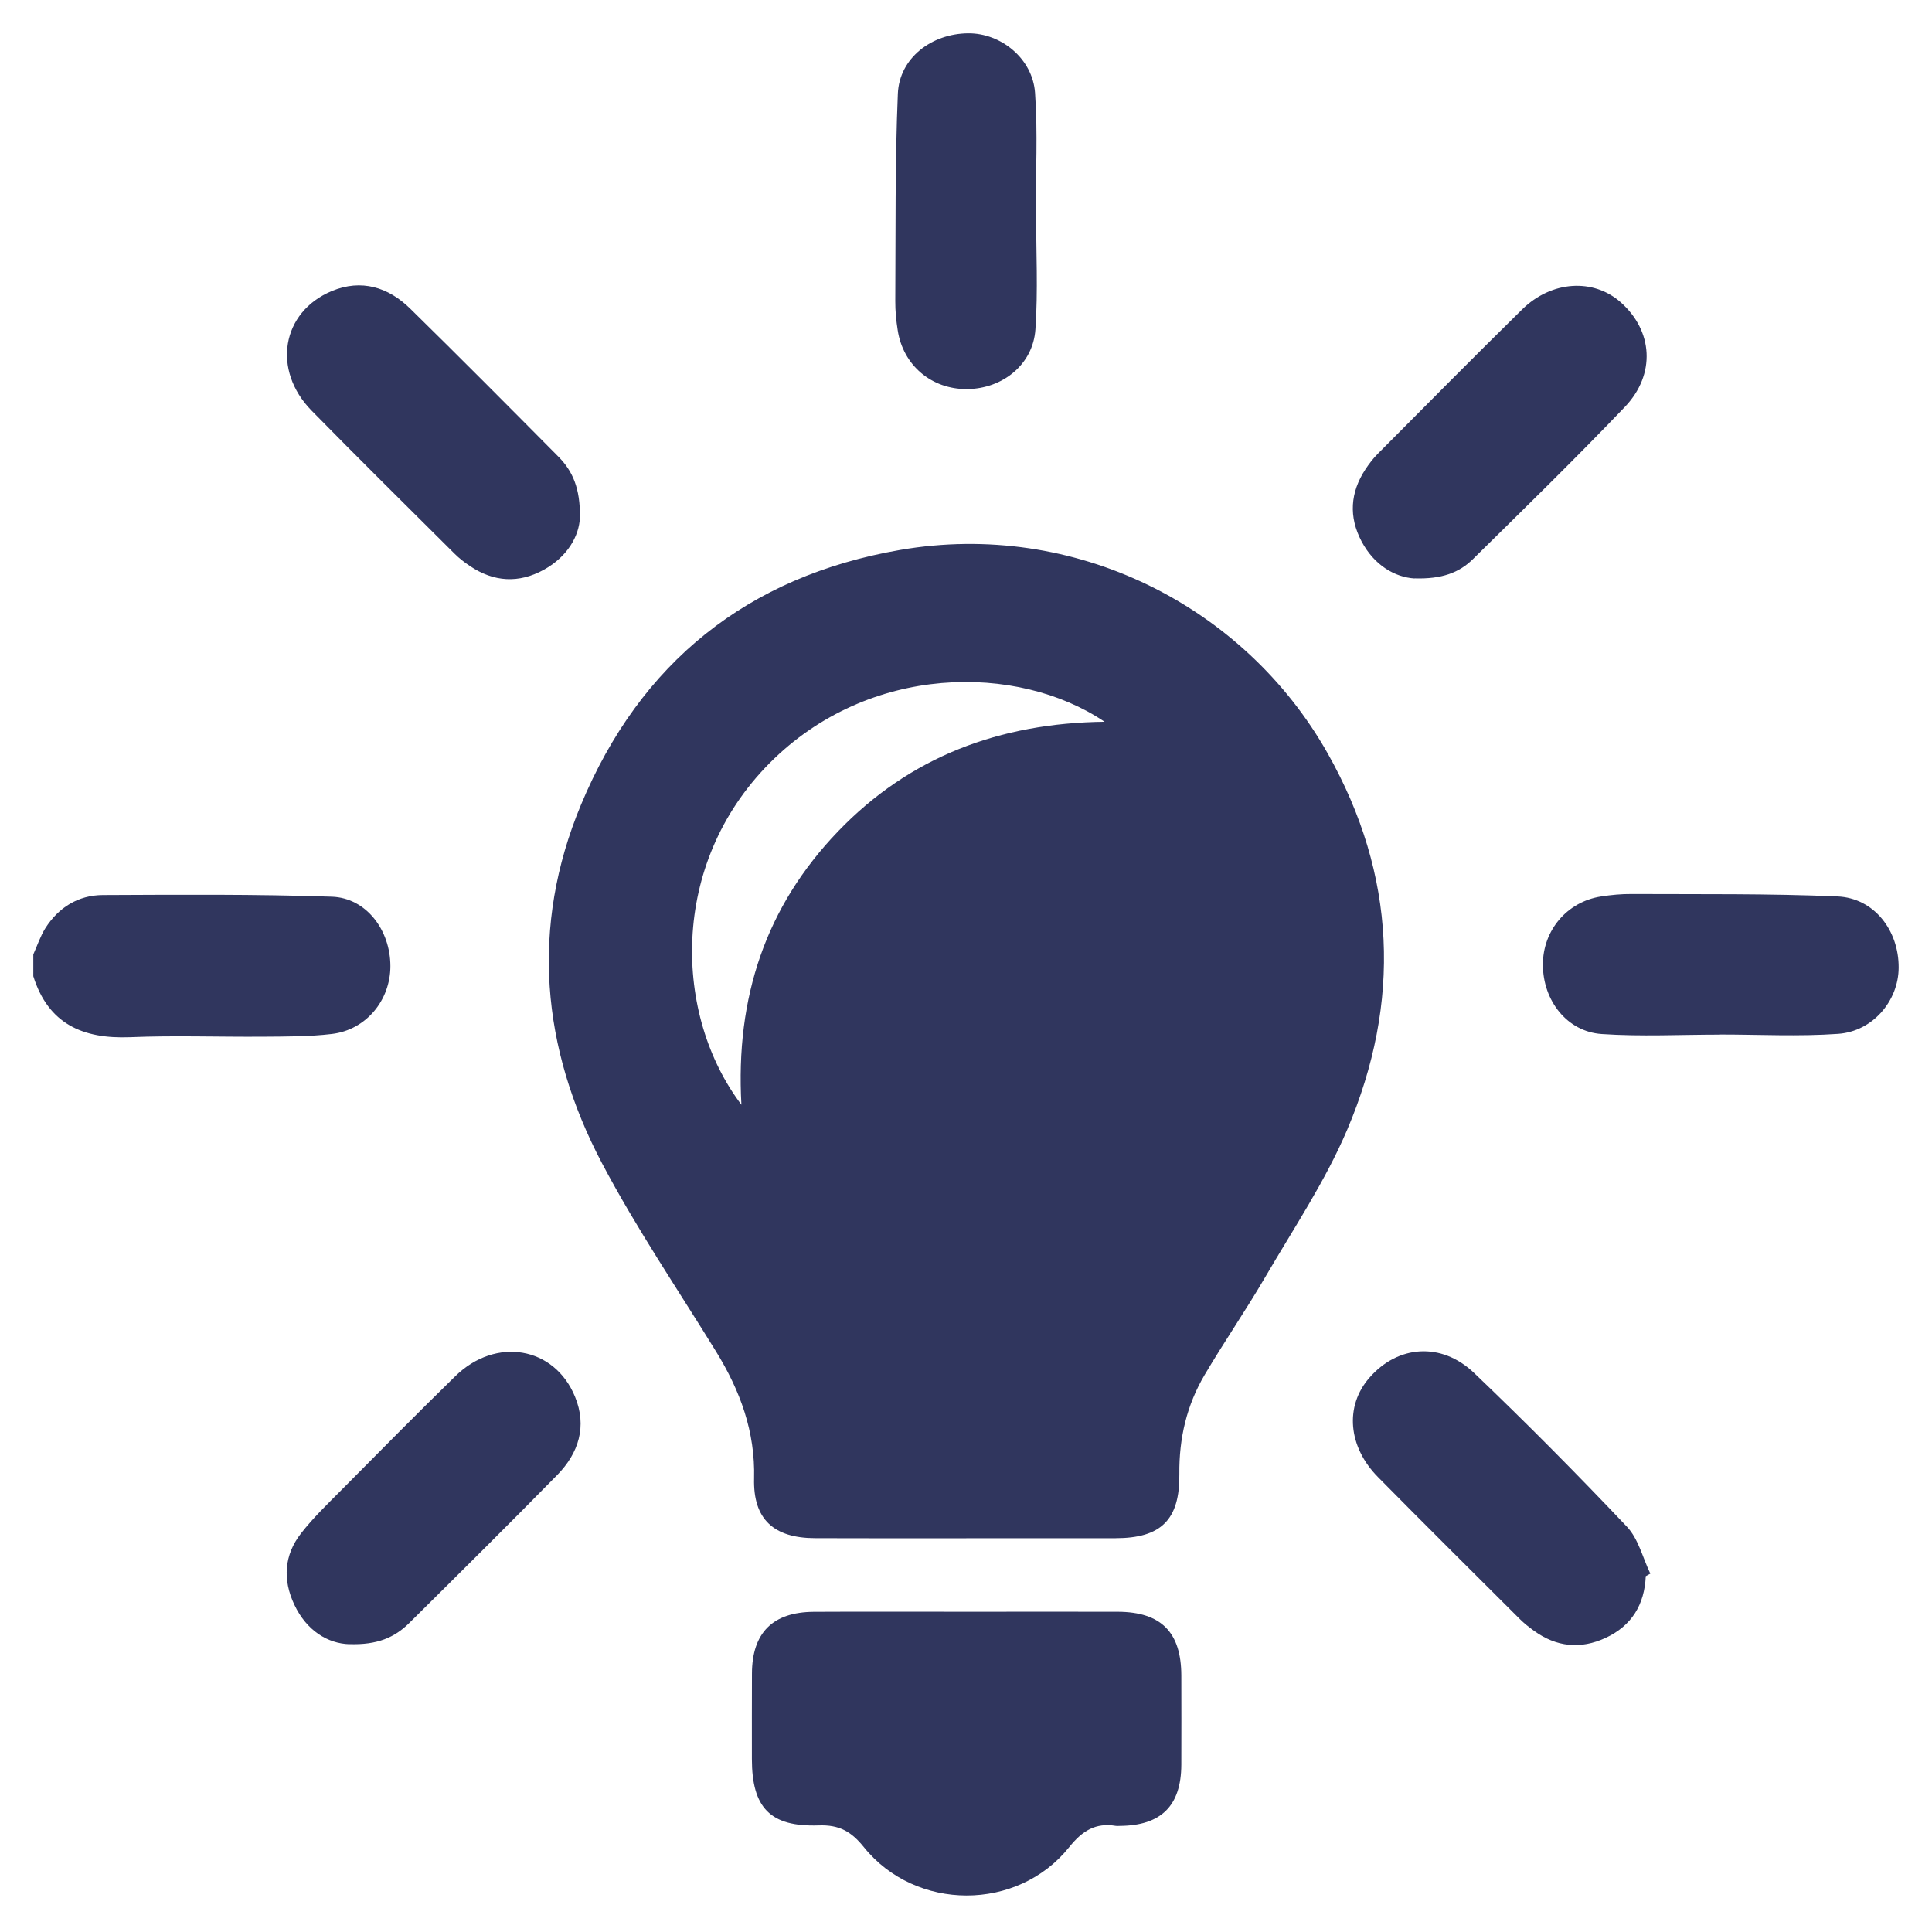 <svg xmlns="http://www.w3.org/2000/svg" width="58" height="58" viewBox="0 0 58 58"><g fill-rule="evenodd" clip-rule="evenodd" fill="#30365E"><path d="M84.844 7.18c.566 0 1.135-.003 1.703 0 .884.007 1.562-.36 2.04-1.1.583-.904 1.157-1.812 1.75-2.71 1.107-1.68 2.98-2.13 4.725-1.146.847.477 1.708.935 2.536 1.443.944.58 1.85.59 2.797.002.826-.513 1.69-.967 2.537-1.443 1.763-.988 3.604-.55 4.728 1.135.563.843 1.116 1.692 1.646 2.556.537.877 1.28 1.314 2.32 1.26 1.03-.05 2.066-.083 3.1-.1 2.02-.03 3.5 1.384 3.62 3.405.06 1.033.154 2.063.27 3.09.1.89.56 1.537 1.388 1.928.936.443 1.856.91 2.78 1.373 1.846.927 2.52 2.73 1.74 4.654-.39.958-.78 1.914-1.183 2.864-.363.862-.27 1.656.286 2.406.615.832 1.217 1.674 1.825 2.51 1.23 1.683 1.023 3.582-.552 4.933-.8.685-1.61 1.36-2.423 2.032-.64.534-.96 1.204-.854 2.037.132 1.022.27 2.047.445 3.064.39 2.274-.695 3.892-2.957 4.372-.93.198-1.858.407-2.79.605-.955.203-1.582.75-1.887 1.69-.33 1.02-.688 2.032-1.056 3.04-.65 1.79-2.34 2.678-4.186 2.194-.98-.256-1.953-.53-2.92-.826-1.03-.314-1.904-.116-2.672.652-.7.704-1.437 1.375-2.164 2.053-1.478 1.384-3.38 1.39-4.856.013-.772-.72-1.536-1.445-2.302-2.17-.674-.642-1.447-.846-2.352-.588-1.07.306-2.14.61-3.22.882-1.757.442-3.42-.433-4.056-2.14-.382-1.022-.734-2.06-1.073-3.098-.314-.96-.956-1.515-1.94-1.713-.932-.19-1.86-.41-2.79-.606-2.17-.46-3.26-2.024-2.933-4.225.138-.923.286-1.842.437-2.76.17-1.045-.08-1.913-.95-2.59-.768-.594-1.498-1.243-2.238-1.873-1.622-1.375-1.856-3.26-.622-4.973.593-.822 1.186-1.646 1.795-2.454.593-.786.695-1.608.31-2.514-.413-.968-.81-1.944-1.198-2.922-.728-1.824-.05-3.63 1.705-4.522.938-.478 1.885-.94 2.835-1.393.845-.404 1.313-1.067 1.408-1.982.106-1.03.202-2.06.268-3.09.13-1.978 1.625-3.39 3.603-3.36.527.008 1.054.046 1.58.07v.033zm31.93 21.745c-.08-9.87-8.07-17.813-17.858-17.75-9.793.06-17.748 8.092-17.69 17.856.06 9.837 8.13 17.78 17.98 17.69 9.672-.087 17.644-8.165 17.567-17.795z"/><path d="M99.03 13.394c8.552.02 15.548 7.02 15.528 15.54-.02 8.645-7.033 15.61-15.68 15.572-8.494-.04-15.442-7.05-15.434-15.572.01-8.574 7.018-15.56 15.587-15.54zm-2.32 17.34c-.214-.184-.382-.326-.546-.47-1.37-1.204-2.727-2.424-4.117-3.604-.666-.565-1.117-.526-1.795.014-1.61 1.28-1.708 1.885-.44 3.52 2.024 2.612 4.08 5.198 6.128 7.79.494.625 1.188.607 1.69-.03.265-.333.505-.685.753-1.03 3.344-4.66 6.69-9.315 10.025-13.98.836-1.17.76-1.542-.372-2.41-.192-.15-.38-.305-.578-.445-.688-.495-1.053-.464-1.63.172-.597.66-1.174 1.34-1.76 2.015-2.433 2.8-4.866 5.596-7.357 8.457z"/></g><path fill-rule="evenodd" clip-rule="evenodd" fill="#30365E" d="M78.014 21.218c0-2.54.02-5.078-.014-7.618-.008-.74.2-1.158.932-1.48 6.463-2.836 12.902-5.73 19.366-8.564.433-.19 1.096-.18 1.53.01 6.37 2.79 12.72 5.637 19.082 8.444.822.362 1.204.848 1.194 1.79-.043 4.632.03 9.267-.04 13.9-.192 11.91-8.82 23.41-19.97 26.643-.644.187-1.446.2-2.082-.002-9.57-3.06-15.48-9.742-18.655-19.06-1.003-2.948-1.37-6.01-1.346-9.12.012-1.647.004-3.295.004-4.942zM95.867 40.74c.246-.226.43-.382.596-.552 4.95-4.944 9.898-9.89 14.84-14.84 1.292-1.292 1.398-2.88.297-4.002-1.14-1.162-2.7-1.044-4.06.313-2.623 2.617-5.24 5.236-7.858 7.856-1.254 1.255-2.507 2.515-3.814 3.825-1.918-1.93-3.756-3.82-5.644-5.664-1.08-1.054-2.683-1.015-3.702-.006-1.003.993-1.117 2.58-.098 3.62 3.094 3.158 6.246 6.26 9.443 9.45z"/><g fill-rule="evenodd" clip-rule="evenodd" fill="#30365E"><path d="M1 28.652c.118-.263.21-.543.36-.785.398-.626.99-.993 1.725-.997 2.294-.01 4.59-.028 6.88.05 1.033.037 1.754 1.005 1.755 2.083 0 1.026-.73 1.915-1.756 2.037-.684.082-1.38.076-2.07.082-1.33.01-2.662-.04-3.99.015-1.416.056-2.454-.396-2.904-1.83v-.655zM29.008 46.18c-1.513 0-3.027.003-4.54-.003-1.24-.004-1.86-.568-1.83-1.788.037-1.41-.418-2.64-1.14-3.813-1.155-1.876-2.398-3.707-3.424-5.652-1.825-3.462-2.156-7.105-.634-10.76 1.776-4.27 5.004-6.863 9.58-7.654 5.237-.906 10.333 1.673 12.837 6.105 2.063 3.655 2.215 7.47.587 11.3-.656 1.545-1.613 2.97-2.464 4.43-.578.99-1.23 1.938-1.813 2.925-.54.912-.773 1.908-.762 2.978.017 1.38-.55 1.928-1.913 1.93-1.494.003-2.99 0-4.484 0zm-6.75-13.012c-.183-3.235.738-5.957 2.9-8.208 2.152-2.24 4.844-3.253 8.003-3.292-2.616-1.763-7.084-1.75-10.055 1.24-3.028 3.047-2.88 7.58-.846 10.26zM29.023 48.386c1.512 0 3.024-.004 4.536 0 1.3.006 1.902.616 1.905 1.913.002.893.003 1.785 0 2.678-.005 1.235-.604 1.83-1.852 1.838-.037 0-.074.006-.11 0-.613-.102-1.008.144-1.406.64-1.55 1.936-4.606 1.93-6.162-.002-.38-.473-.74-.674-1.354-.653-1.458.05-2.006-.53-2.008-1.99 0-.857-.002-1.714.002-2.57.004-1.22.622-1.844 1.856-1.852 1.53-.008 3.062-.002 4.593-.002zM31.104 6.392c0 1.165.06 2.334-.02 3.494-.07 1.055-.984 1.786-2.05 1.795-1.067.01-1.925-.714-2.085-1.772-.045-.286-.074-.58-.072-.87.013-2.075-.01-4.153.077-6.227C27 1.745 27.96 1.01 29.063 1c.986-.01 1.94.76 2.01 1.79.084 1.195.02 2.4.02 3.602h.01zM51.634 31.06c-1.184 0-2.37.062-3.55-.018-1.038-.07-1.763-1.002-1.765-2.077-.005-1.032.726-1.896 1.746-2.052.305-.047.616-.077.924-.074 2.058.01 4.12-.016 6.173.073 1.1.047 1.845 1.02 1.837 2.14-.004.988-.773 1.913-1.82 1.985-1.176.083-2.363.02-3.546.02v.002zM17.41 15.533c-.023.557-.373 1.18-1.085 1.572-.75.413-1.5.37-2.213-.11-.166-.11-.327-.234-.468-.375-1.434-1.428-2.873-2.848-4.29-4.293-1.195-1.218-.903-2.96.608-3.59.884-.366 1.693-.12 2.354.53 1.496 1.467 2.972 2.955 4.447 4.442.425.428.66.952.646 1.823zM42.464 17.366c-.587-.038-1.206-.394-1.587-1.11-.392-.742-.344-1.47.116-2.17.11-.165.233-.327.373-.467 1.44-1.448 2.876-2.9 4.33-4.33.885-.868 2.14-.94 2.96-.213.967.857 1.06 2.16.122 3.142-1.485 1.554-3.025 3.055-4.557 4.565-.414.41-.94.606-1.756.58zM10.485 49.36c-.635-.02-1.275-.397-1.646-1.18-.357-.752-.313-1.496.202-2.152.357-.458.78-.865 1.19-1.278 1.14-1.15 2.28-2.305 3.44-3.438 1.215-1.187 2.972-.887 3.59.616.367.888.114 1.693-.535 2.355-1.467 1.494-2.956 2.97-4.444 4.445-.432.426-.954.66-1.798.63zM49.407 47.316c-.038.854-.42 1.49-1.205 1.854-.754.35-1.48.275-2.156-.217-.147-.106-.292-.22-.42-.348-1.42-1.415-2.842-2.828-4.25-4.254-.912-.917-1.01-2.14-.265-2.99.85-.978 2.158-1.084 3.142-.144 1.567 1.497 3.096 3.04 4.586 4.613.346.363.476.936.705 1.412-.045.026-.092.05-.136.074z"/></g><path fill="#30365E" d="M100.757 54.574h-3.415c-.252-.065-.498-.163-.756-.195C85.63 52.973 78.33 47.014 74.69 36.63c-.668-1.9-.855-3.976-1.266-5.97v-3.418c.15-.89.305-1.78.445-2.672C76.034 10.642 90.2.92 104.052 3.854c13.01 2.752 21.523 14.2 20.428 27.455-.825 10-7.73 18.787-17.322 21.864-2.07.663-4.263.943-6.4 1.4zm7.027-35.808c-.275.073-.524.164-.776.196-3.93.475-7.056 2.292-9.48 5.436-1.895 2.462-3.897 4.84-5.904 7.215-1.325 1.57-2.994 2.538-5.12 2.544H83.71v4.816c.218.04.362.088.505.088 4.525-.007 8.538-1.185 11.398-4.993.48-.634.96-1.27 1.494-1.86 2.03-2.245 4.02-4.53 6.155-6.672 1.19-1.197 2.832-1.584 4.624-1.73v4.044c2.166-2.208 4.27-4.347 6.05-6.16-1.966-2.07-4.055-4.26-6.152-6.464v3.54zm-9.12 16.128c2.69 2.26 5.438 4.205 9.203 4.082v3.61l6.23-5.918-6.283-6.627v4.08c-2.618 0-4.29-1.62-6.142-2.96l-3.008 3.734zm-4.123-12.26c-3.166-2.8-6.716-4.034-10.813-3.75v4.873c2.97-.247 5.55.43 7.67 2.618 1.065-1.268 2.078-2.47 3.144-3.74z"/></svg>